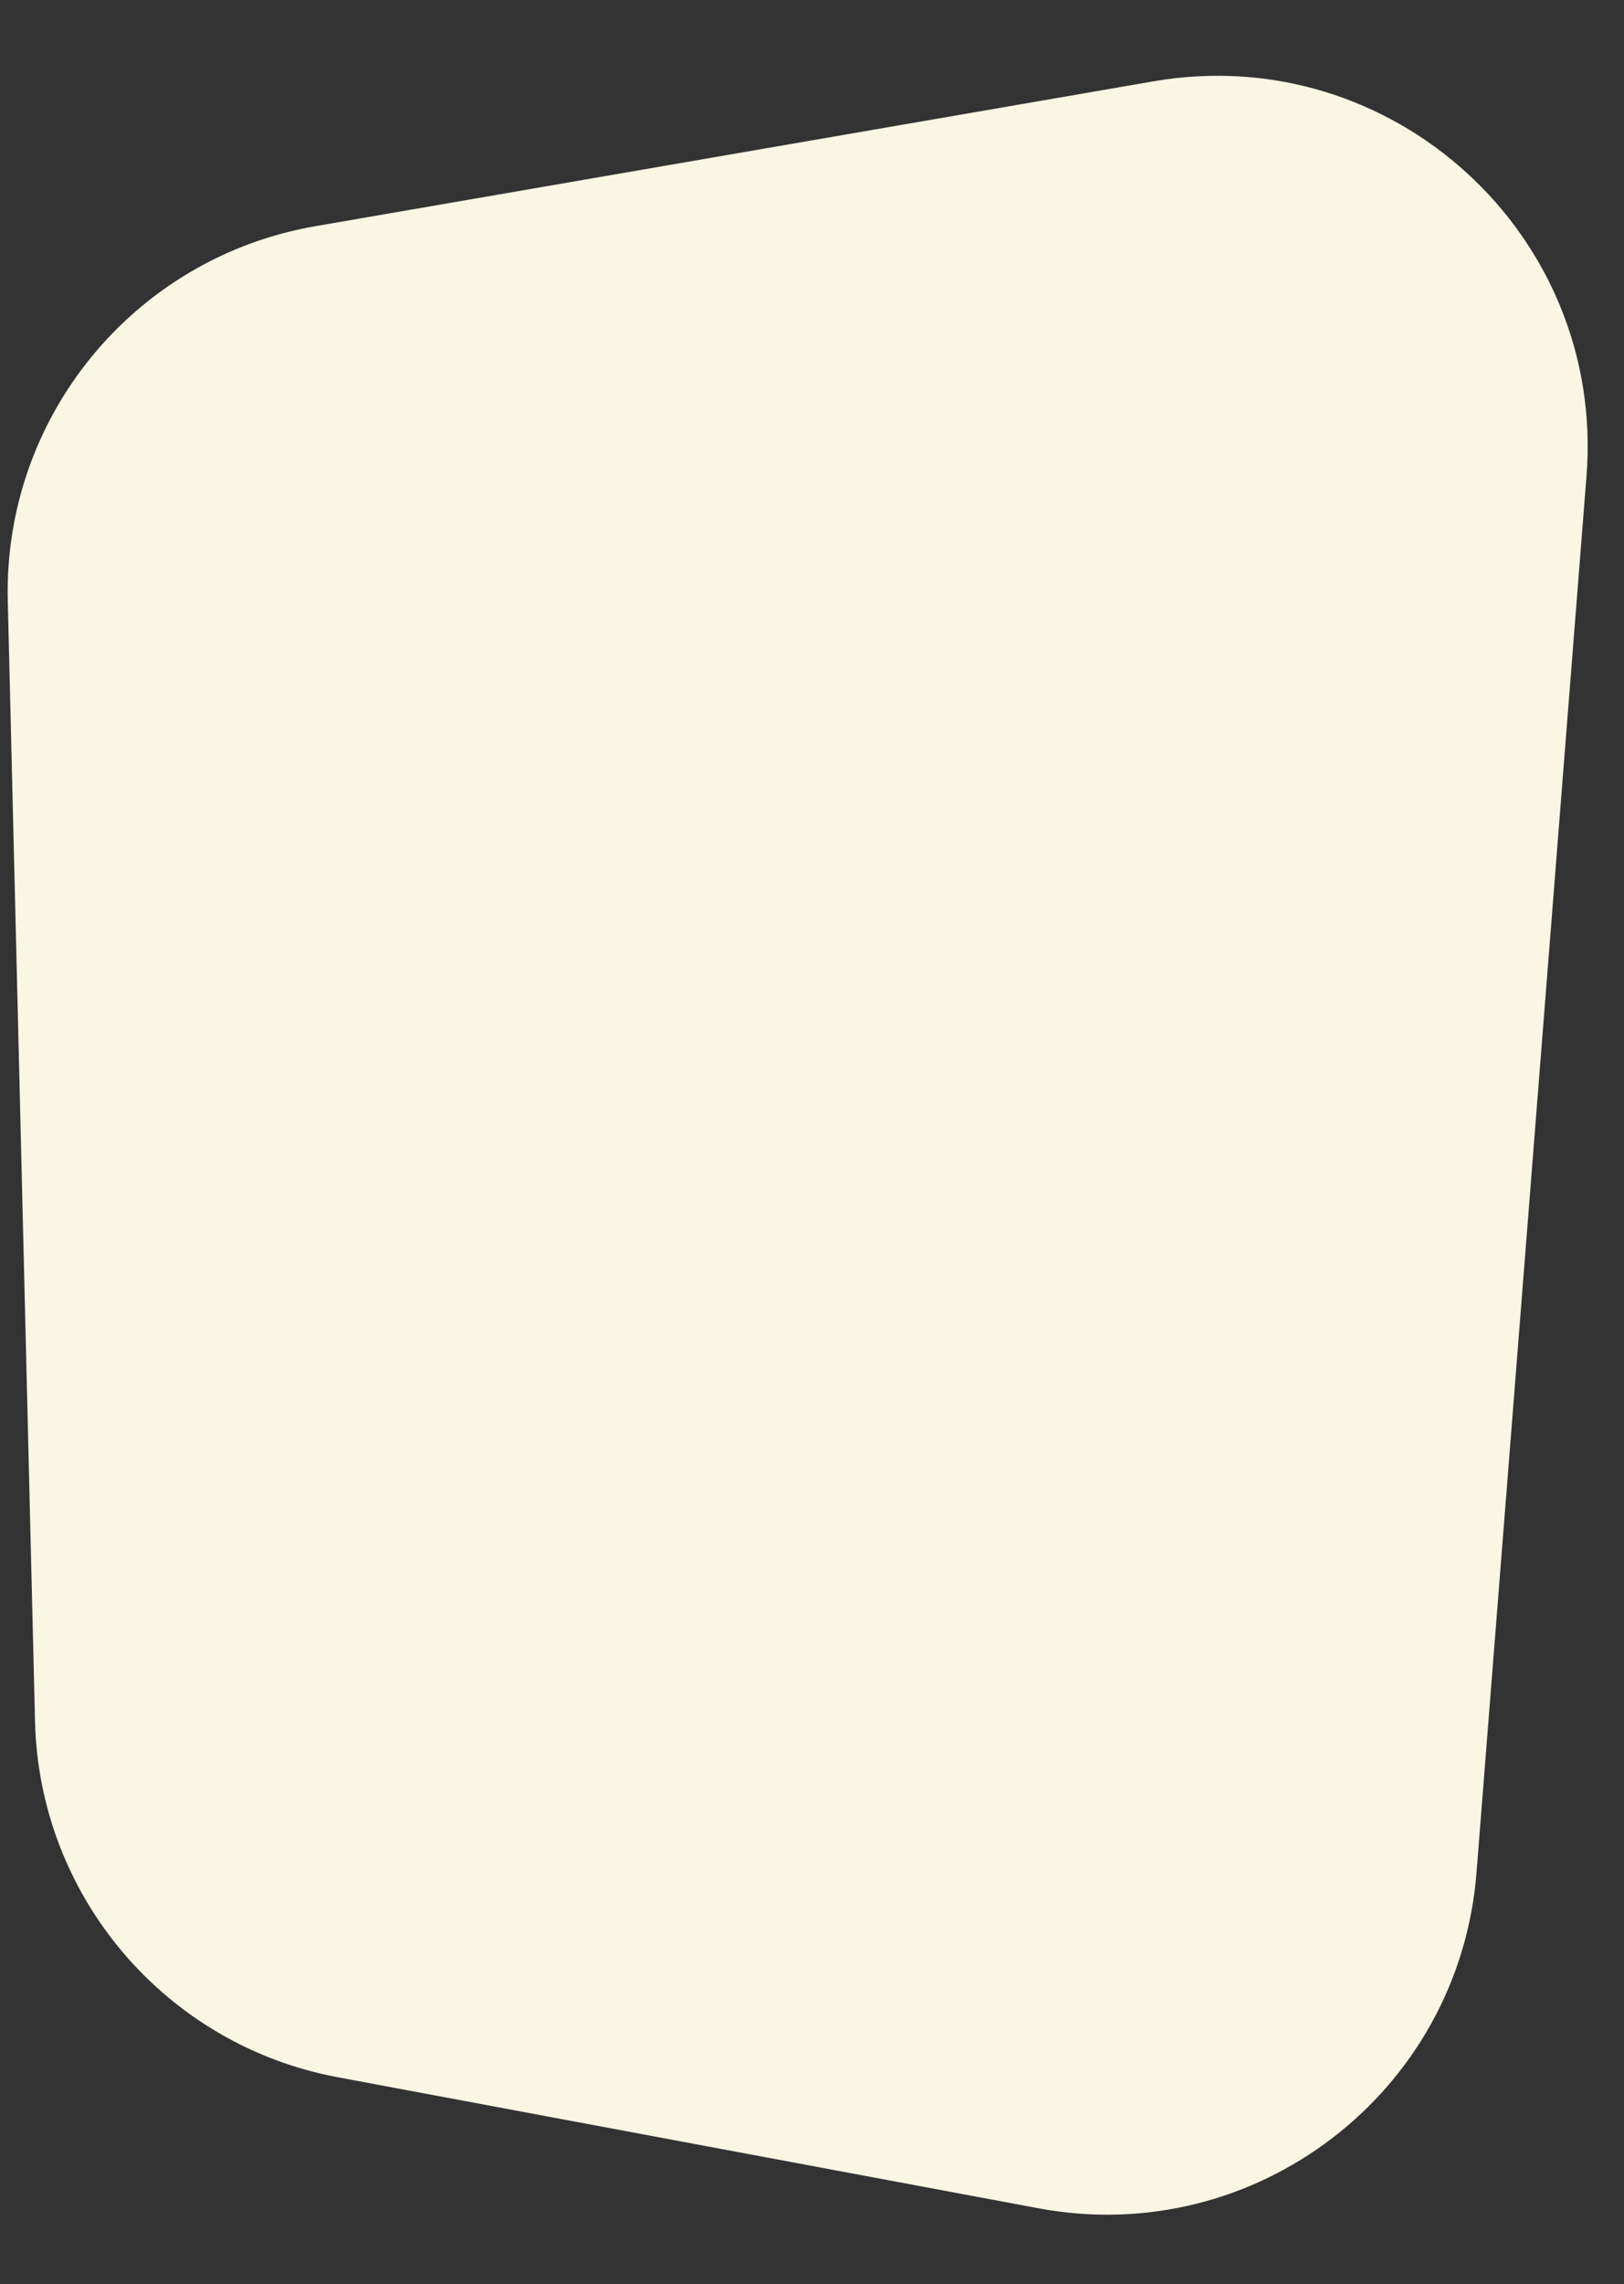 <?xml version="1.0" encoding="UTF-8"?> <svg xmlns="http://www.w3.org/2000/svg" width="394" height="554" viewBox="0 0 394 554" fill="none"><rect x="0" y="0" width="394" height="554" fill="#333333" stroke="none"/><path d="M81.931 503.814L251.952 535.603C304.522 545.431 354.014 507.52 358.215 454.204L384.902 115.478C389.515 56.931 337.726 9.724 279.856 19.723L76.537 54.855C32.568 62.452 0.803 101.12 1.888 145.728L8.498 417.535C9.531 460.027 40.151 496.003 81.931 503.814Z" fill="#F9F6E4"></path></svg> 